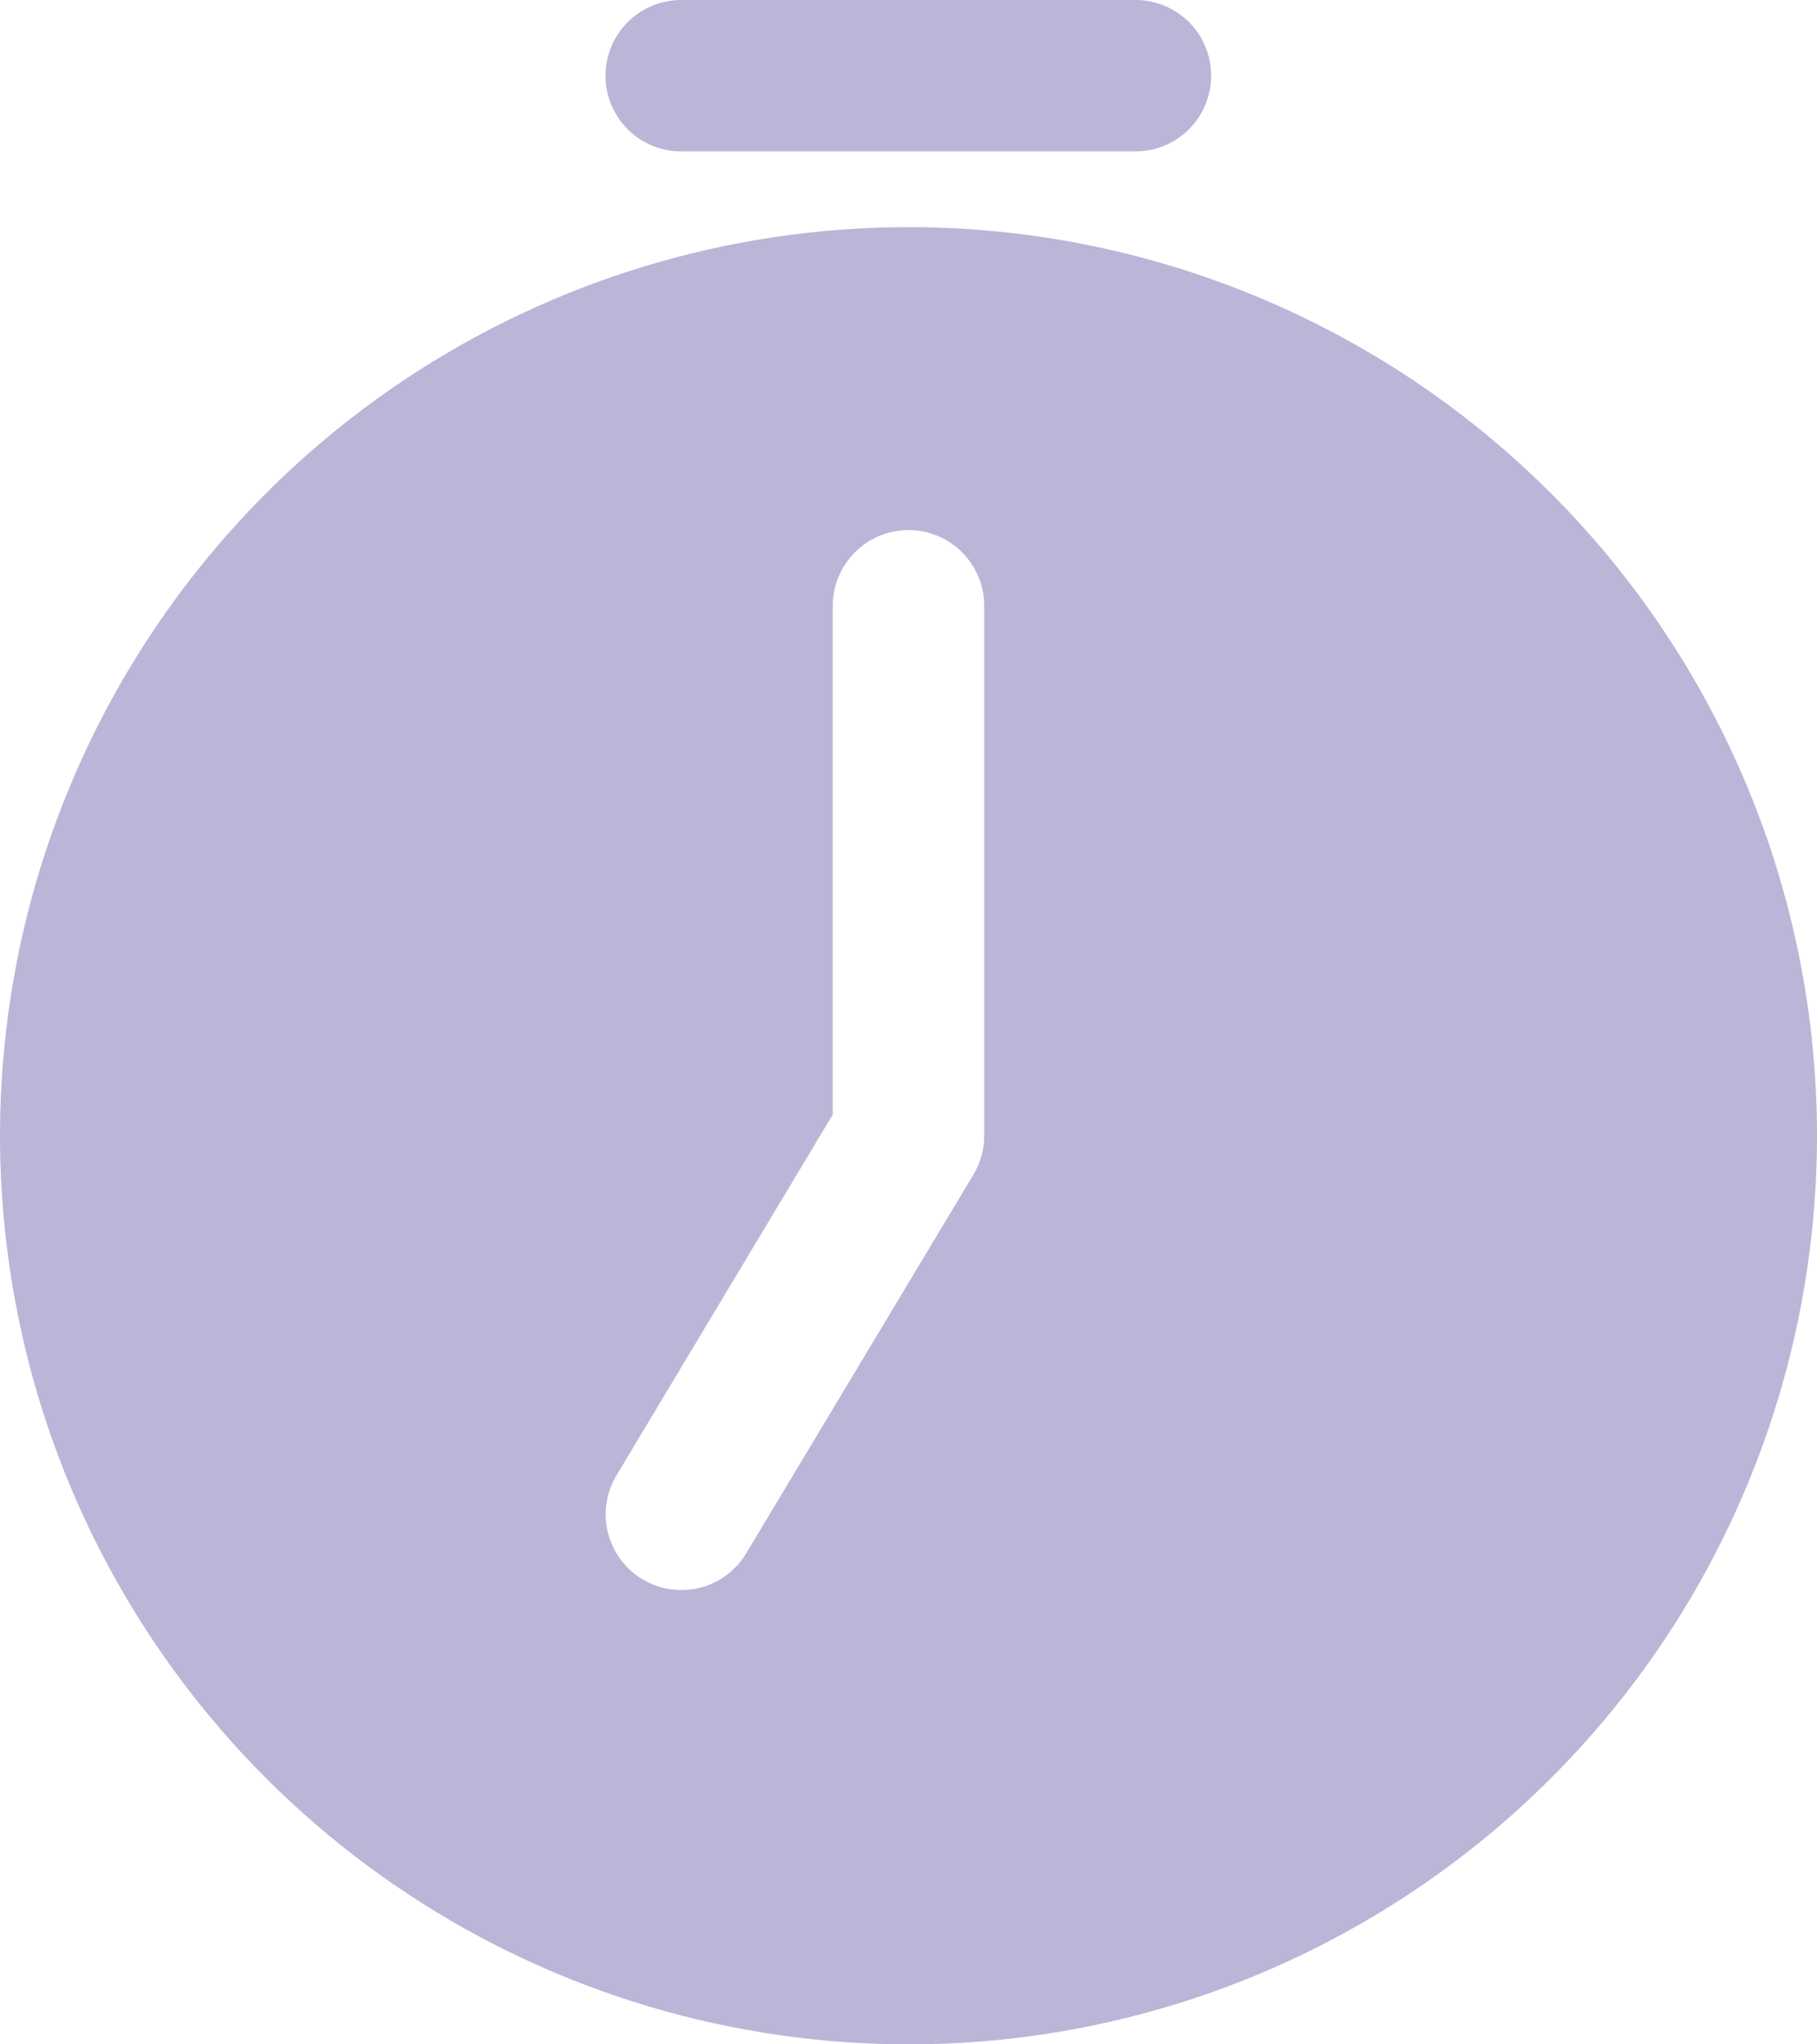 <?xml version="1.0" encoding="UTF-8"?> <svg xmlns="http://www.w3.org/2000/svg" width="16" height="18" viewBox="0 0 16 18" fill="none"> <path d="M9.999 1.333H5.999C5.822 1.333 5.652 1.263 5.527 1.138C5.402 1.013 5.332 0.843 5.332 0.667C5.332 0.49 5.402 0.32 5.527 0.195C5.652 0.07 5.822 0 5.999 0H9.999C10.175 0 10.345 0.07 10.47 0.195C10.595 0.32 10.665 0.49 10.665 0.667C10.665 0.843 10.595 1.013 10.47 1.138C10.345 1.263 10.175 1.333 9.999 1.333Z" fill="#BBB5D8"></path> <path d="M8 2C6.418 2 4.871 2.469 3.555 3.348C2.24 4.227 1.214 5.477 0.609 6.939C0.003 8.4 -0.155 10.009 0.154 11.561C0.462 13.113 1.224 14.538 2.343 15.657C3.462 16.776 4.887 17.538 6.439 17.846C7.991 18.155 9.6 17.997 11.062 17.391C12.523 16.785 13.773 15.76 14.652 14.445C15.531 13.129 16 11.582 16 10C16 7.878 15.157 5.843 13.657 4.343C12.157 2.843 10.122 2 8 2ZM8.667 10C8.667 10.12 8.634 10.237 8.573 10.34L6.573 13.673C6.514 13.773 6.43 13.855 6.33 13.913C6.229 13.97 6.116 14 6 14C5.88 14 5.763 13.968 5.66 13.907C5.508 13.816 5.398 13.67 5.354 13.498C5.31 13.327 5.337 13.145 5.427 12.993L7.333 9.813V5.333C7.333 5.157 7.404 4.987 7.529 4.862C7.654 4.737 7.823 4.667 8 4.667C8.177 4.667 8.346 4.737 8.471 4.862C8.596 4.987 8.667 5.157 8.667 5.333V10Z" fill="#BBB5D8"></path> </svg> 